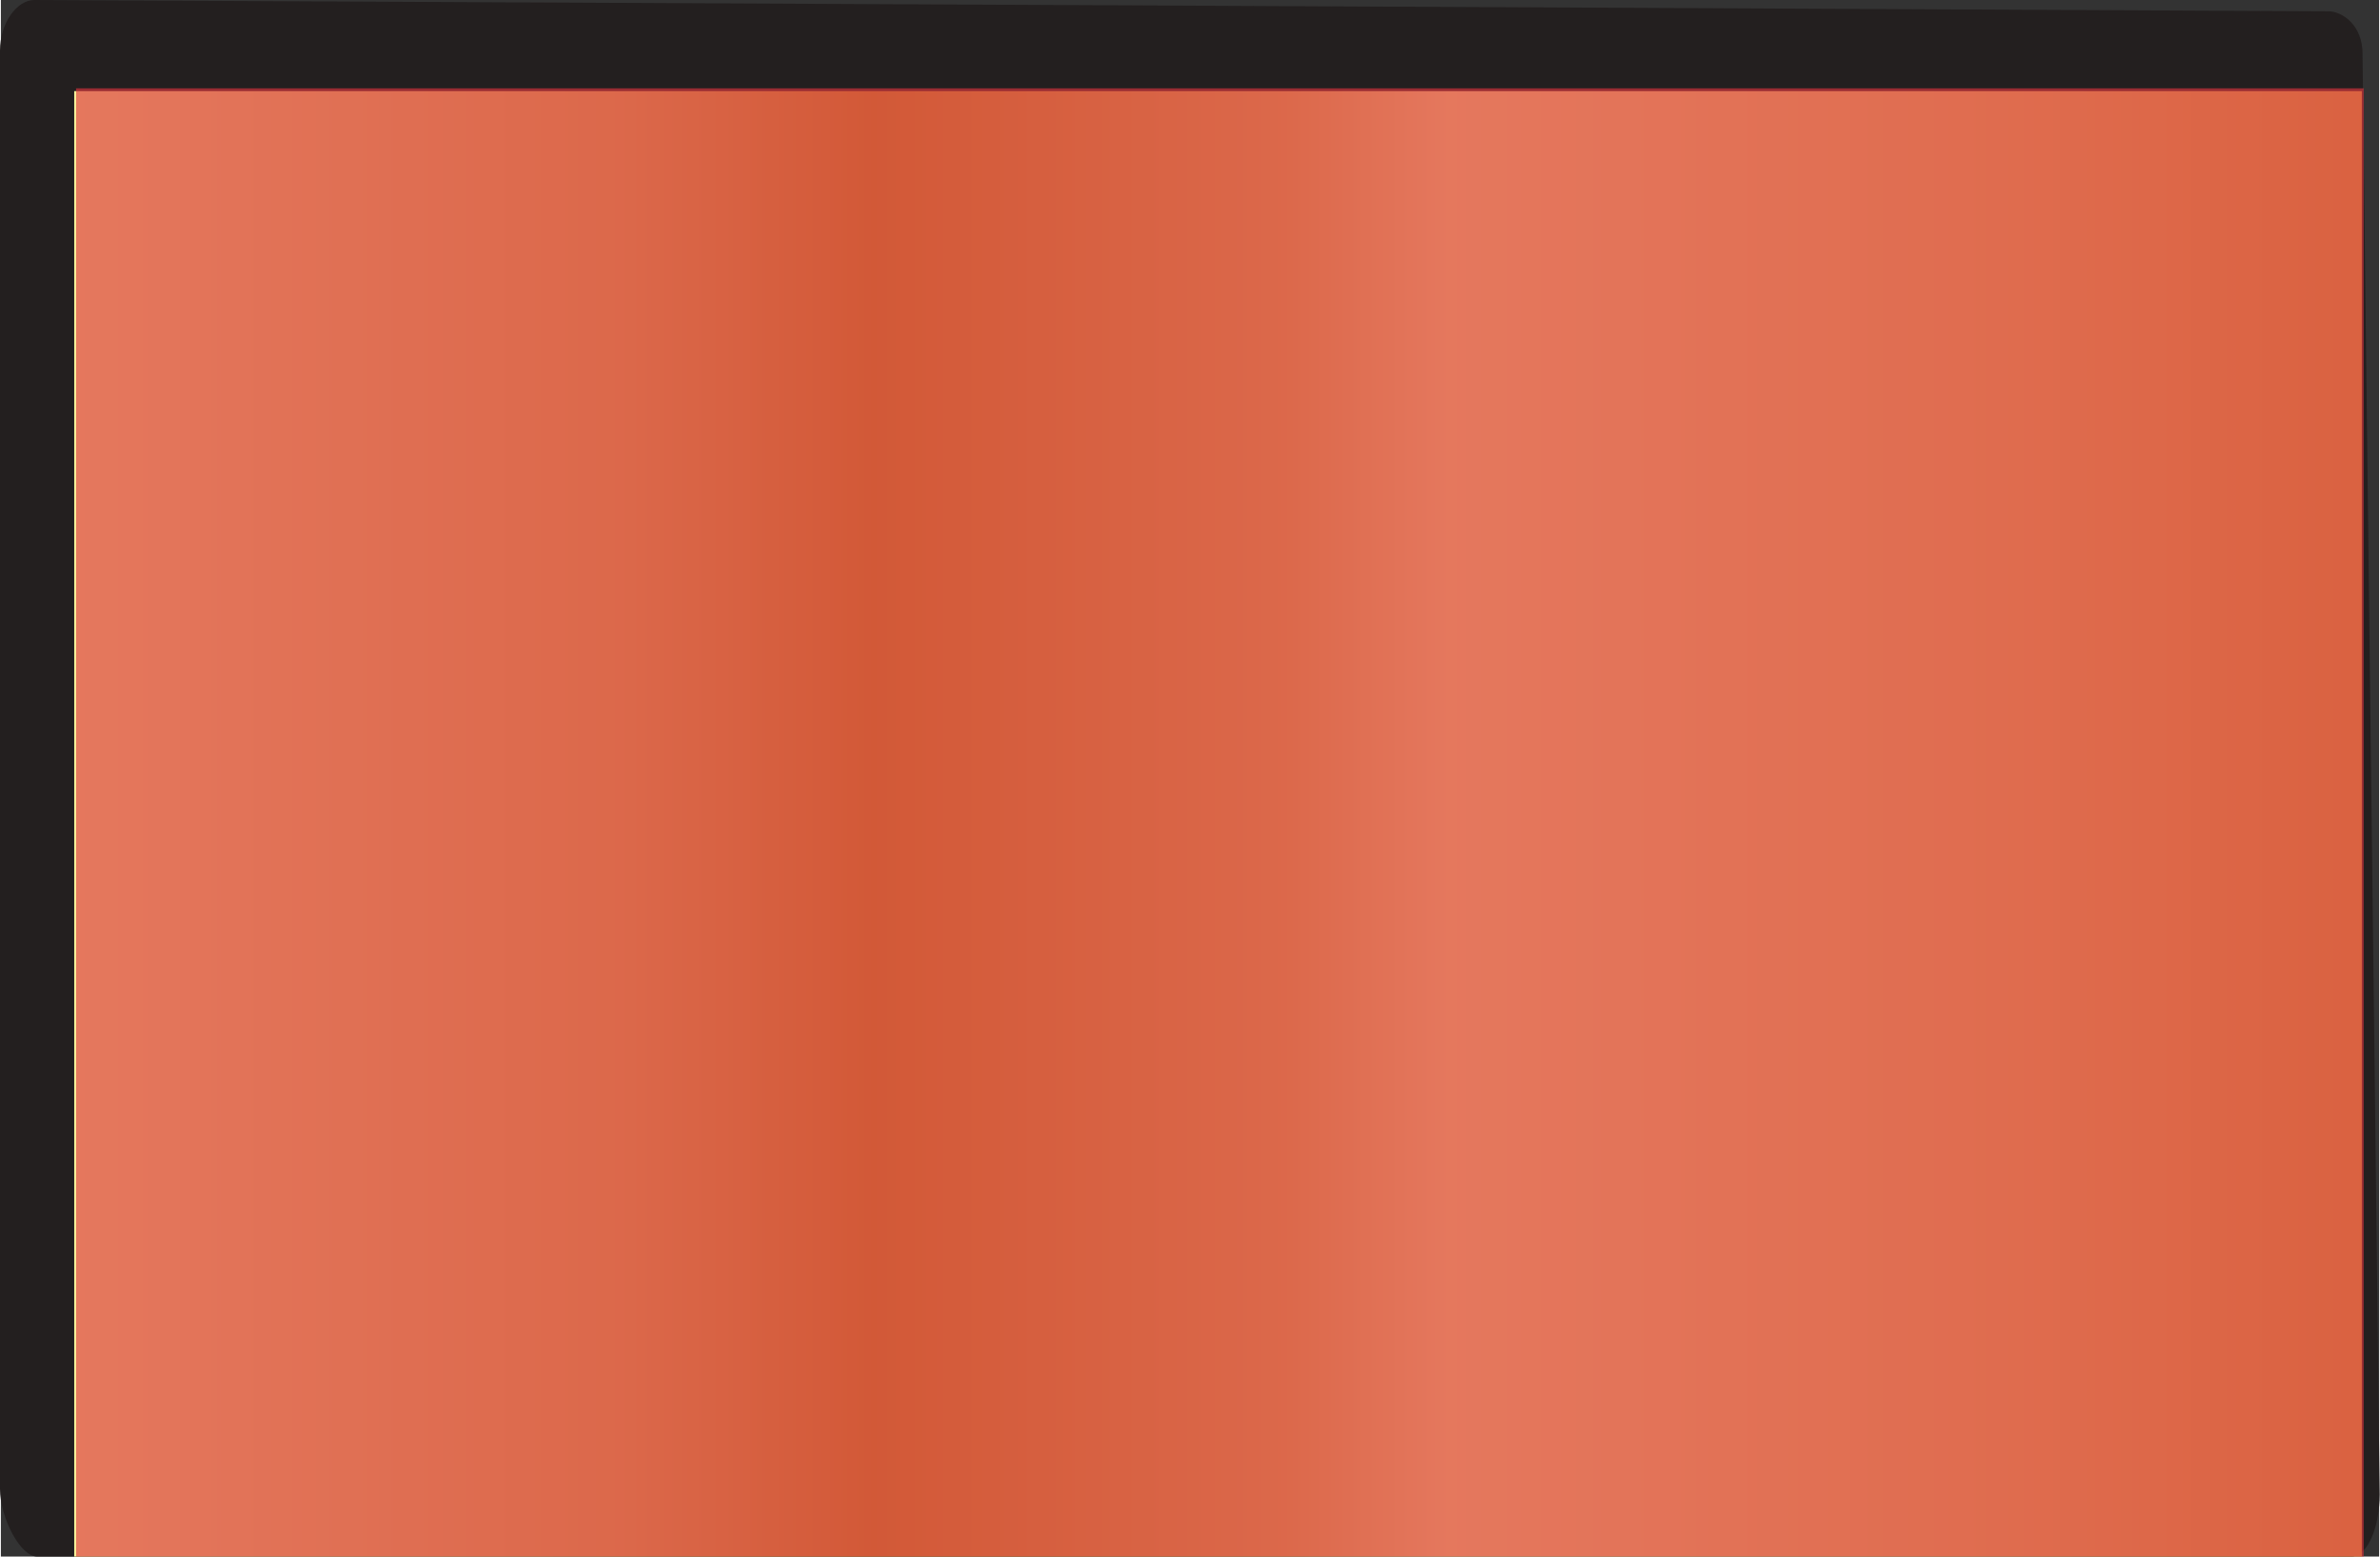 <?xml version="1.0" encoding="UTF-8" standalone="no"?>
<!-- Creator: CorelDRAW X7 -->

<svg
   xmlns:dc="http://purl.org/dc/elements/1.1/"
   xmlns:cc="http://creativecommons.org/ns#"
   xmlns:rdf="http://www.w3.org/1999/02/22-rdf-syntax-ns#"
   xmlns:svg="http://www.w3.org/2000/svg"
   xmlns="http://www.w3.org/2000/svg"
   xmlns:sodipodi="http://sodipodi.sourceforge.net/DTD/sodipodi-0.dtd"
   xmlns:inkscape="http://www.inkscape.org/namespaces/inkscape"
   xml:space="preserve"
   width="98.349"
   height="64.342"
   version="1.1"
   style="fill-rule:evenodd"
   viewBox="0 0 843.126 552"
   id="svg2"
   inkscape:version="0.48.3.1 r9886"
   sodipodi:docname="Metallic Style52.svg"><rect x="0" y="0" width="843.126" height="552" fill="#333333" stroke="none"/><sodipodi:namedview
   pagecolor="#ffffff"
   bordercolor="#666666"
   borderopacity="1"
   objecttolerance="10"
   gridtolerance="10"
   guidetolerance="10"
   inkscape:pageopacity="0"
   inkscape:pageshadow="2"
   inkscape:window-width="640"
   inkscape:window-height="480"
   id="namedview31"
   showgrid="false"
   inkscape:zoom="3.6480996"
   inkscape:cx="48.022892"
   inkscape:cy="32.345611"
   inkscape:window-x="0"
   inkscape:window-y="0"
   inkscape:window-maximized="0"
   inkscape:current-layer="svg2"
   fit-margin-top="0"
   fit-margin-left="0"
   fit-margin-right="0"
   fit-margin-bottom="0" />
 <defs
   id="defs4">
  <style
   type="text/css"
   id="style6">
   
    .fil0 {fill:#231F1F;fill-rule:nonzero}
    .fil2 {fill:#D9343C;fill-opacity:0.651}
    .fil1 {fill:url(#id0)}
   
  </style>
  <linearGradient
   id="id0"
   gradientUnits="userSpaceOnUse"
   x1="0"
   y1="261.42"
   x2="811.424"
   y2="261.42">
   <stop
   offset="0"
   style="stop-opacity:1; stop-color:#FBF89C"
   id="stop9" />
   <stop
   offset="0.239"
   style="stop-opacity:1; stop-color:#E1CC66"
   id="stop11" />
   <stop
   offset="0.349"
   style="stop-opacity:1; stop-color:#C6A02F"
   id="stop13" />
   <stop
   offset="0.529"
   style="stop-opacity:1; stop-color:#E1CC66"
   id="stop15" />
   <stop
   offset="0.6"
   style="stop-opacity:1; stop-color:#FBF89C"
   id="stop17" />
   <stop
   offset="0.839"
   style="stop-opacity:1; stop-color:#ECD873"
   id="stop19" />
   <stop
   offset="1"
   style="stop-opacity:1; stop-color:#DCB949"
   id="stop21" />
  </linearGradient>
 
  
  
  
  
 </defs>
 <g
   id="light"
   inkscape:label="#g3016"
   transform="matrix(1.014,0,0,1,-8.429,-3)"><path
     class="fil0"
     d="m 840,533 c 0,11 -4,22 -10,22 L 21,555 C 15,555 8,541 8,531 L 8,21 C 8,11 14,3 20,3 l 802,4 c 5,0 12,5 12,15 l 6,511 z"
     id="path25"
     inkscape:connector-curvature="0"
     style="fill:#231f1f;fill-rule:nonzero" /></g><polygon
   style="fill:url(#id0)"
   id="polygon27"
   points="811,1 0,1 0,522 811,522 "
   class="fil1"
   transform="translate(26.001,31.317)" /><g
   id="hlight"
   inkscape:label="#g3013"
   transform="translate(23.649,31.317)"><polygon
     class="fil2"
     points="814,521 814,0 3,0 3,521 "
     id="polygon29"
     style="fill:#d9343c;fill-opacity:0.651" /></g>
</svg>